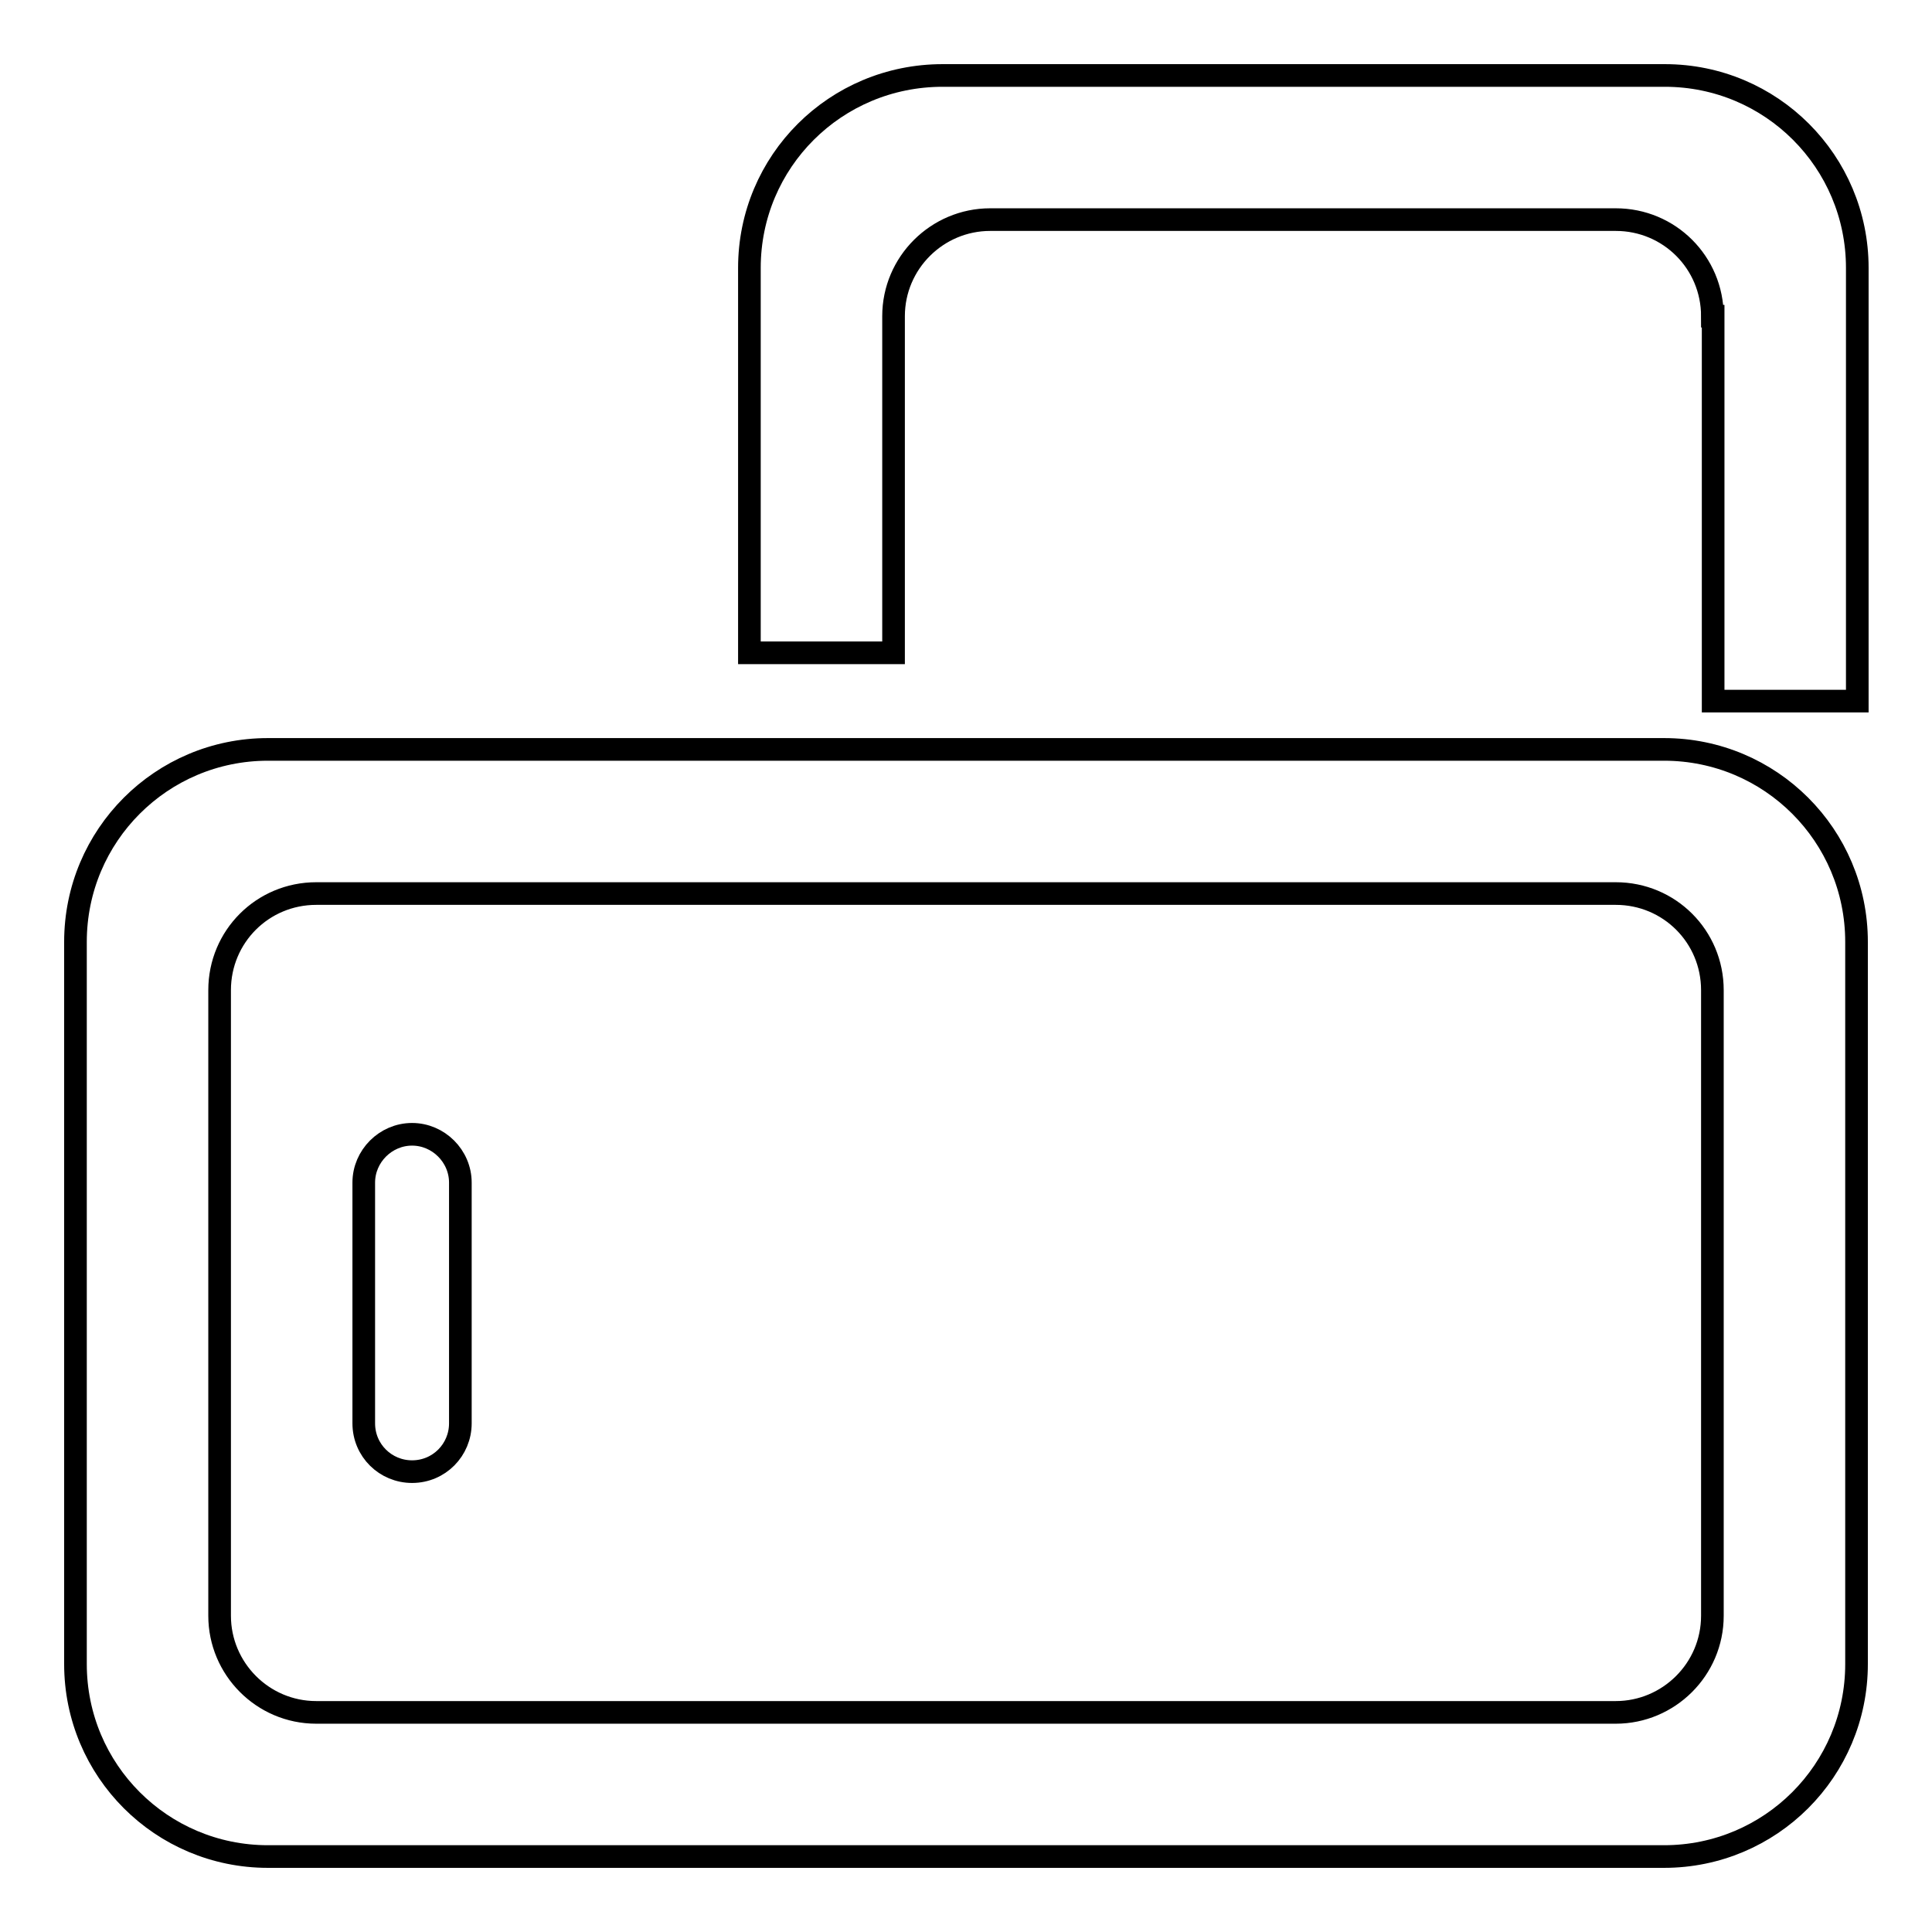<?xml version="1.0" encoding="utf-8"?>
<!-- Svg Vector Icons : http://www.onlinewebfonts.com/icon -->
<!DOCTYPE svg PUBLIC "-//W3C//DTD SVG 1.1//EN" "http://www.w3.org/Graphics/SVG/1.1/DTD/svg11.dtd">
<svg version="1.1" xmlns="http://www.w3.org/2000/svg" xmlns:xlink="http://www.w3.org/1999/xlink" x="0px" y="0px" viewBox="0 0 256 256" enable-background="new 0 0 256 256" xml:space="preserve">
<g><g><path stroke-width="3" fill-opacity="0" stroke="#000000"  d="M220.5,246h-185C21.4,246,10,234.6,10,220.5v-95.7c0-14.1,11.4-25.5,25.5-25.5h185c14.1,0,25.5,11.4,25.5,25.5v31.9V195v25.5C246,234.6,234.6,246,220.5,246z M226.9,131.2c0-7.1-5.7-12.8-12.8-12.8H41.9c-7.1,0-12.8,5.7-12.8,12.8v82.9c0,7,5.7,12.8,12.8,12.8h172.2c7,0,12.8-5.7,12.8-12.8V131.2z M54.6,195c-3.5,0-6.4-2.8-6.4-6.4v-31.9c0-3.5,2.9-6.4,6.4-6.4c3.5,0,6.4,2.9,6.4,6.4v31.9C61,192.1,58.2,195,54.6,195z M226.9,41.9c0-7.1-5.7-12.8-12.8-12.8h-82.9c-7,0-12.8,5.7-12.8,12.8v44.6H99.3V35.5c0-14.1,11.4-25.5,25.6-25.5h95.7c14.1,0,25.5,11.4,25.5,25.5v57.4h-19.1V41.9z"/></g></g>
</svg>